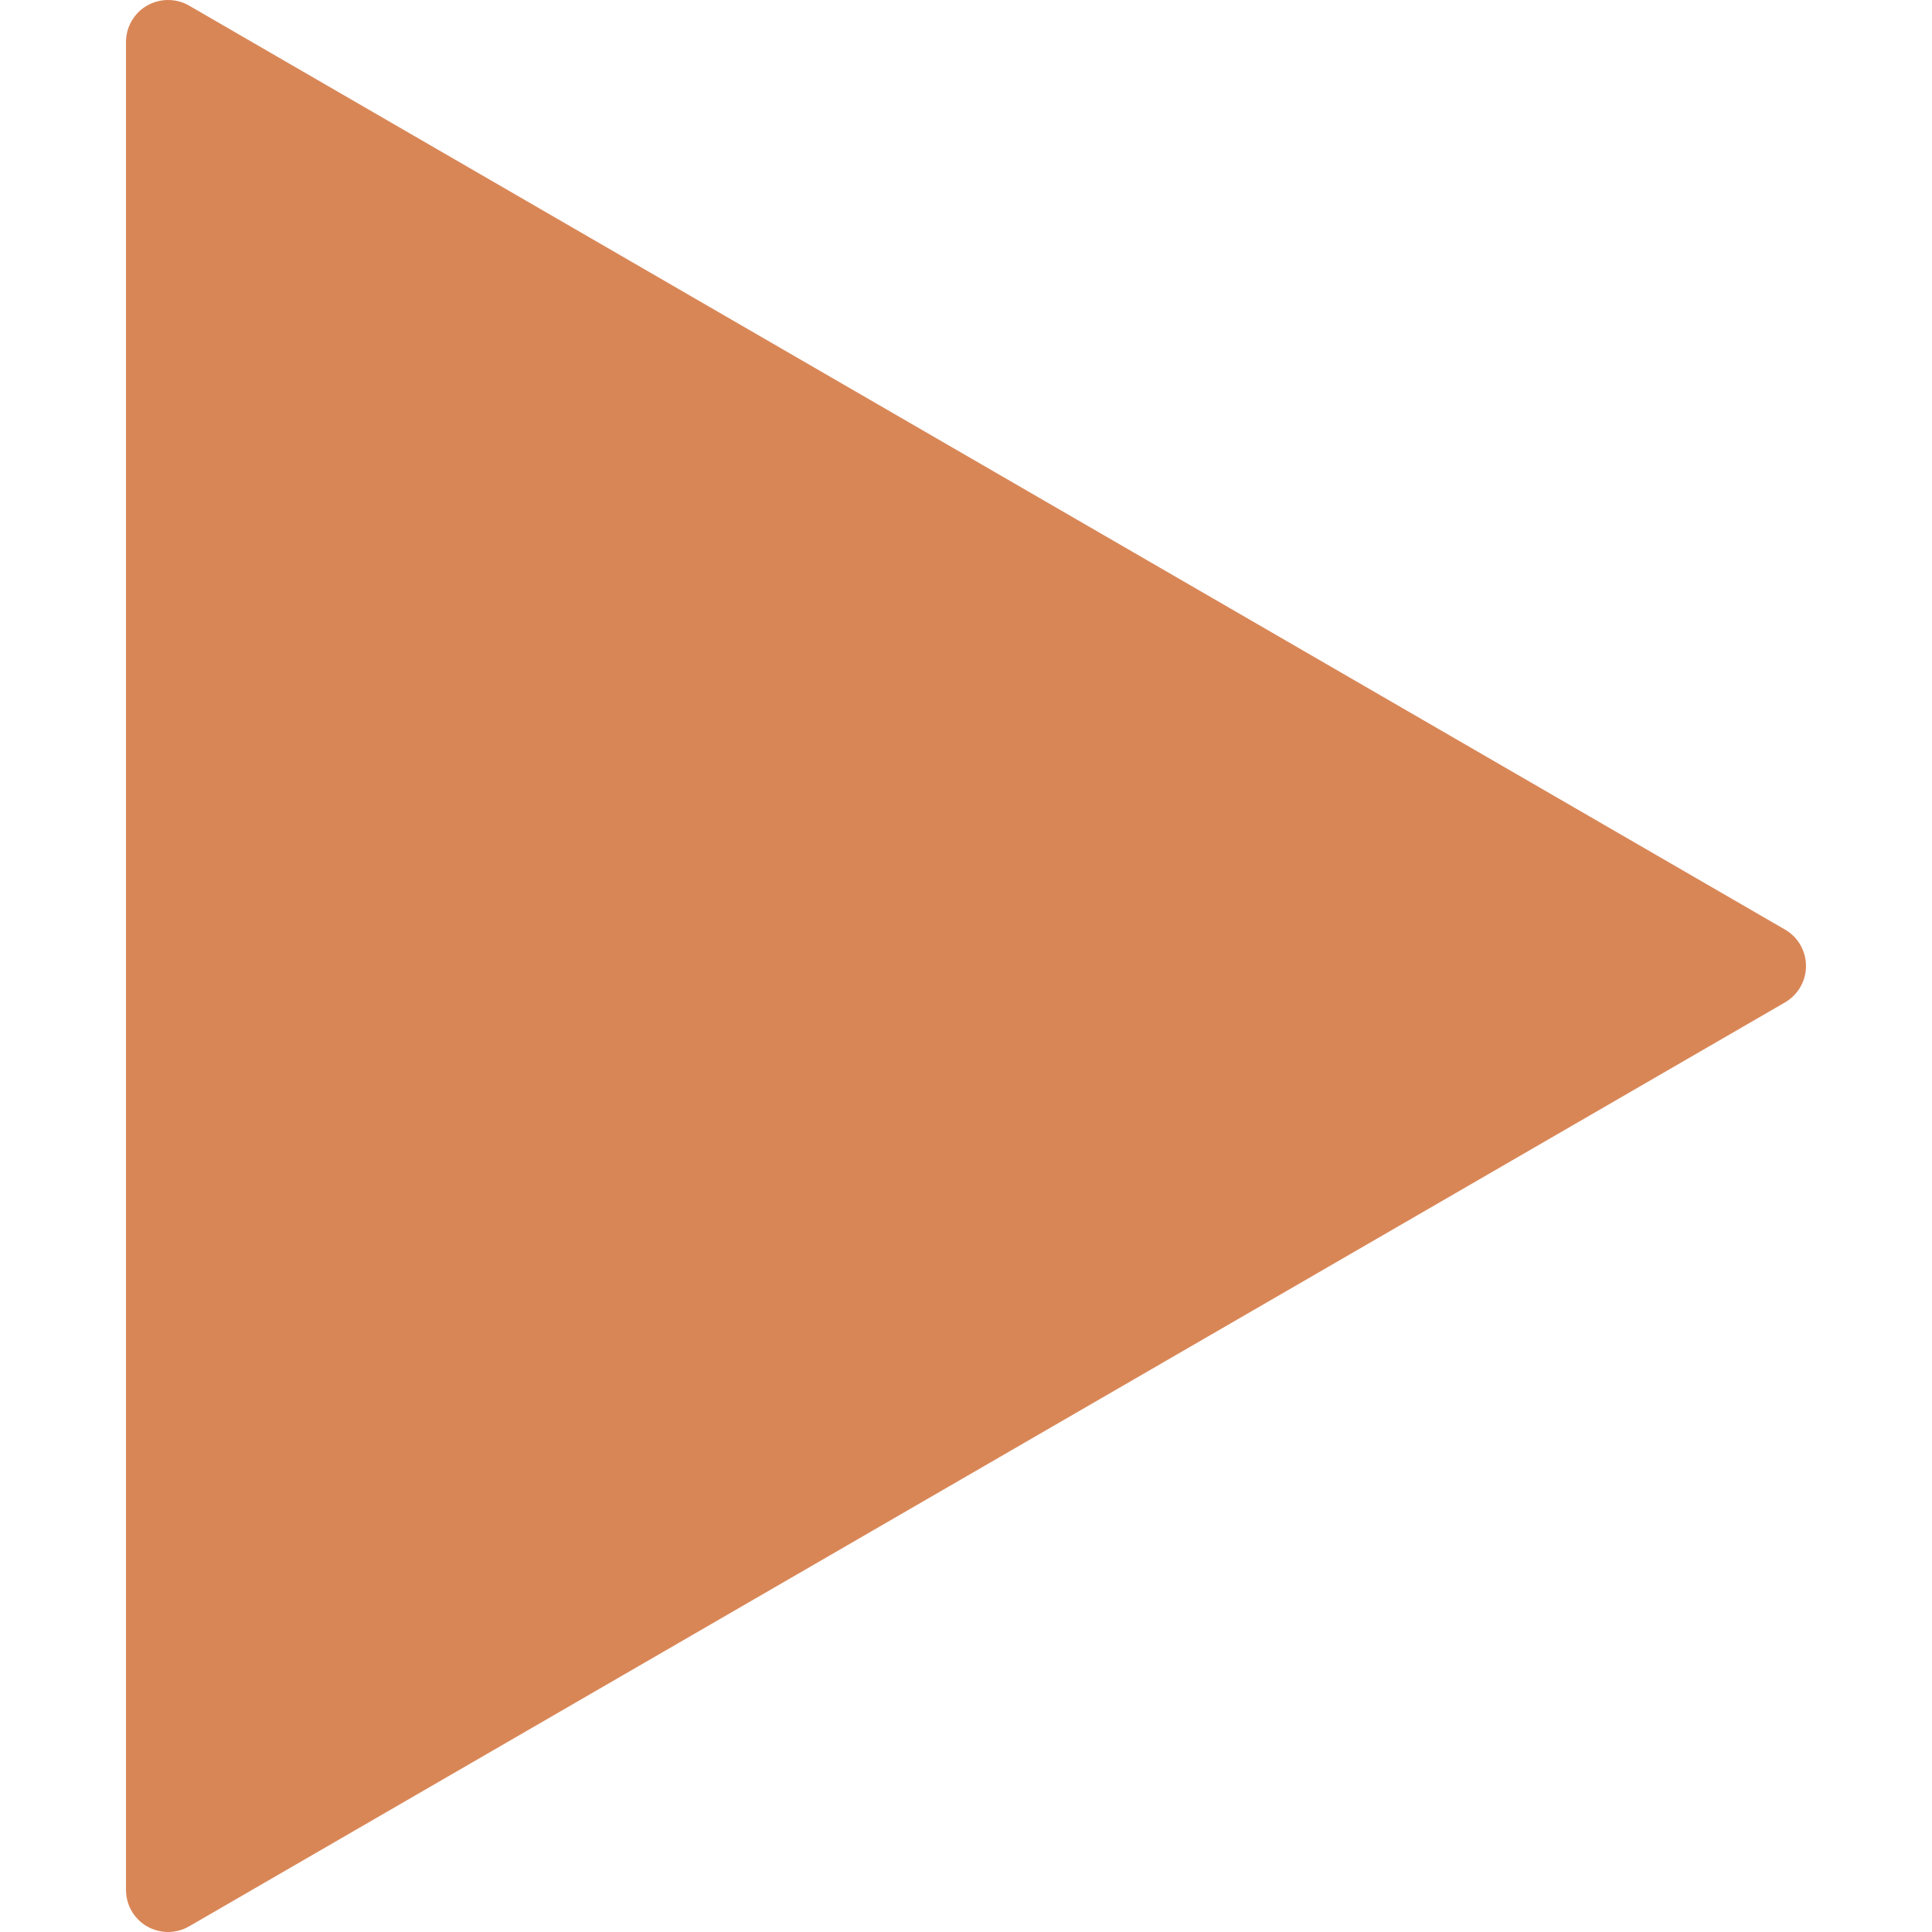 <?xml version="1.0" encoding="utf-8"?>
<svg viewBox="0 0 490.661 490.661" style="enable-background:new 0 0 490.661 490.661;" xmlns="http://www.w3.org/2000/svg">
  <g>
    <g>
      <path d="M453.352,236.091L48.019,1.424c-3.285-1.899-7.36-1.899-10.688,0c-3.285,1.899-5.333,5.419-5.333,9.237v469.333 c0,3.819,2.048,7.339,5.333,9.237c1.643,0.939,3.499,1.429,5.333,1.429c1.856,0,3.691-0.469,5.355-1.429l405.333-234.667 c3.285-1.92,5.312-5.44,5.312-9.237S456.637,237.989,453.352,236.091z" style="fill: rgb(217, 134, 87);"/>
    </g>
  </g>

  <g/>
</svg>